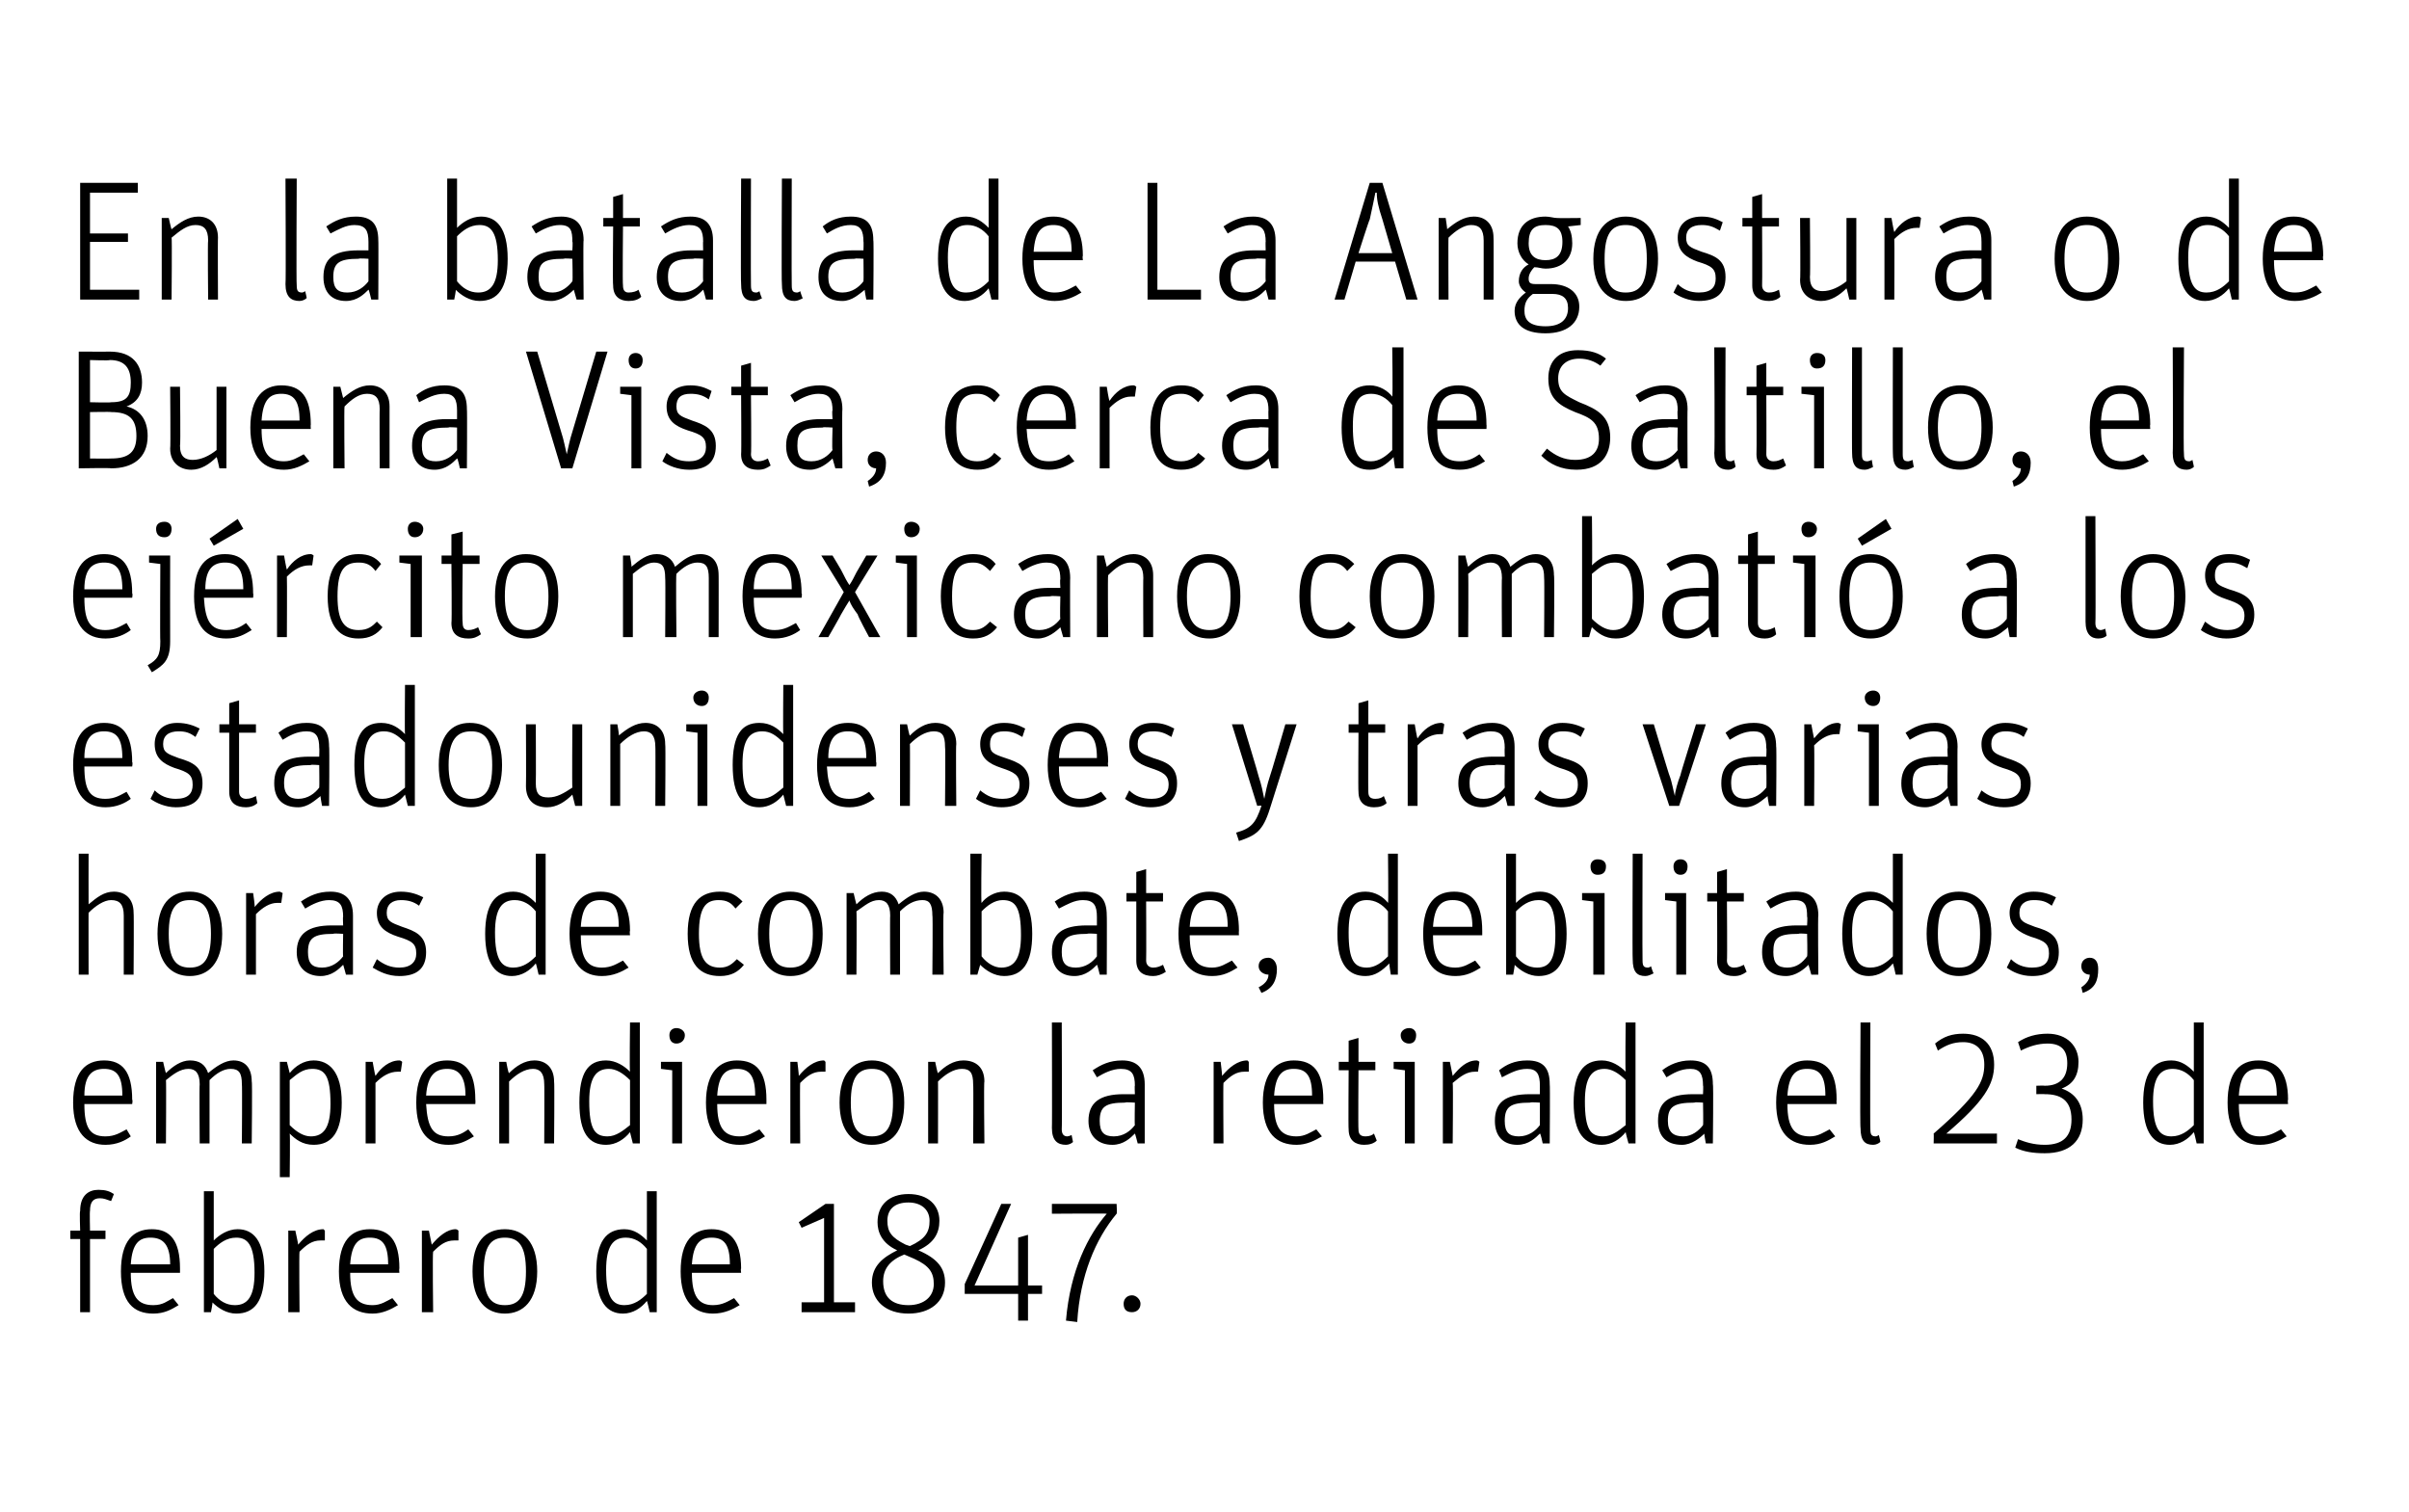 <?xml version="1.0" standalone="no"?><!DOCTYPE svg PUBLIC "-//W3C//DTD SVG 1.1//EN" "http://www.w3.org/Graphics/SVG/1.1/DTD/svg11.dtd"><svg xmlns="http://www.w3.org/2000/svg" version="1.1" width="171.3px" height="107.5px" viewBox="0 0 171.3 107.5"><desc>En la batalla de La Angostura o de Buena Vista, cerca de Saltillo, el ejército mexicano combatió a los estadounidense</desc><defs/><g id="Polygon9708"><path d="m5 88.1v-.6h.7s-.05-1.39 0-1.4c0-1.1.6-1.5 1.3-1.5c.5 0 .8.1 1.1.3l-.2.5c-.3-.1-.5-.2-.8-.2c-.5 0-.7.3-.7.9c-.03.02 0 1.4 0 1.4h1.1v.6H6.4v5.2h-.7v-5.2h-.7zm5.9 4.7c.7 0 1-.3 1.4-.5l.4.5c-.5.3-1 .6-1.8.6c-1.4 0-2.3-.8-2.3-3c0-2.2.9-3 2.2-3c1.3 0 2 .8 2 2.8v.3H9.3c0 1.7.5 2.3 1.6 2.3zm1.2-2.9c0-1.4-.5-1.9-1.4-1.9c-.8 0-1.3.4-1.4 1.9h2.8zm3 2.7c.05-.03-.1.7-.1.7h-.5v-8.6h.7v3.5c.4-.4 1-.8 1.7-.8c1.1 0 1.9.8 1.9 3c0 2.1-.7 3-2 3c-.7 0-1.3-.4-1.7-.8zm3-2.1c0-2-.5-2.5-1.3-2.5c-.7 0-1.2.4-1.6.8v3.2c.4.5.9.8 1.5.8c.9 0 1.4-.6 1.4-2.3zm2.4-3h.5s.22.99.2 1c.5-.6 1.1-1.1 1.8-1.1l.1.1v.7h-.3c-.6 0-1 .3-1.5.8c-.04.05 0 4.3 0 4.3h-.8v-5.8zm6 5.3c.6 0 1-.3 1.4-.5l.4.5c-.5.3-1.1.6-1.8.6c-1.4 0-2.4-.8-2.4-3c0-2.2.9-3 2.2-3c1.4 0 2.1.8 2.1 2.8c-.03 0 0 .3 0 .3h-3.5c0 1.7.5 2.3 1.6 2.3zm1.1-2.9c0-1.4-.4-1.9-1.3-1.9c-.8 0-1.3.4-1.4 1.9h2.7zm2.4-2.4h.5l.2 1c.5-.6 1.1-1.1 1.7-1.1c.1 0 .2.1.2.1v.7h-.3c-.6 0-1 .3-1.5.8c-.05.05 0 4.3 0 4.3h-.8v-5.8zm3.6 2.9c0-2.1.9-3 2.3-3c1.3 0 2.3.9 2.3 3c0 2.1-1 3-2.3 3c-1.3 0-2.3-.9-2.3-3zm3.8 0c0-1.8-.5-2.4-1.5-2.4c-1 0-1.5.6-1.5 2.4c0 1.8.5 2.4 1.5 2.4c1 0 1.5-.6 1.5-2.4zm5 0c0-2.1.7-3 2-3c.7 0 1.2.4 1.6.8v-3.5h.7v8.6h-.5s-.17-.77-.2-.8c-.4.5-1 .9-1.7.9c-1.1 0-1.9-.8-1.9-3zM46 92v-3.2c-.4-.5-.9-.8-1.5-.8c-.9 0-1.4.6-1.4 2.3c0 2 .5 2.5 1.3 2.5c.7 0 1.2-.4 1.6-.8zm4.7.8c.7 0 1.1-.3 1.5-.5l.4.5c-.5.3-1.1.6-1.9.6c-1.3 0-2.3-.8-2.3-3c0-2.2.9-3 2.2-3c1.3 0 2.1.8 2.1 2.8c-.04 0 0 .3 0 .3h-3.5c0 1.7.5 2.3 1.5 2.3zm1.2-2.9c0-1.4-.4-1.9-1.3-1.9c-.8 0-1.3.4-1.4 1.9h2.7zm5.1 2.7h1.6v-6l-1.6.7l-.2-.4l1.9-1.3h.6v7h1.5v.7H57v-.7zm5.4-5.7c0-1.2.8-2 2.2-2c1.4 0 2.2.8 2.2 1.9c0 .9-.4 1.6-1.5 2.1c1.4.6 1.9 1.3 1.9 2.3c0 1.4-1.1 2.2-2.6 2.2c-1.6 0-2.6-.9-2.6-2.2c0-1.2.8-1.8 1.8-2.3c-1.1-.5-1.4-1.3-1.4-2zm.4 4.2c0 1.2.7 1.7 1.8 1.7c1.1 0 1.8-.6 1.8-1.5c0-.8-.3-1.3-1.4-1.8l-.7-.3c-1 .4-1.5 1-1.5 1.9zm3.3-4.3c0-.8-.6-1.3-1.5-1.3c-1 0-1.5.5-1.5 1.3c0 .8.3 1.2 1.3 1.7l.3.1c1.1-.5 1.4-1 1.4-1.8zm2.5 5.2v-.7l2.6-5.7h.7l-2.6 5.8h3.1V88l.7-.2v3.6h1v.6h-1v1.9h-.7V92h-3.8zm7.2 1.9c.3-3.6 1.6-6.1 2.9-7.6c.02-.03-3.9 0-3.9 0v-.7h4.6s.04.72 0 .7c-1.5 1.8-2.6 4.4-2.8 7.7l-.8-.1zm4.1-1.2c0-.3.2-.6.6-.6c.3 0 .6.3.6.6c0 .4-.3.6-.6.6c-.4 0-.6-.2-.6-.6z" stroke="none" fill="#000"/></g><g id="Polygon9707"><path d="m7.5 80.8c.7 0 1.1-.3 1.5-.5l.3.5c-.4.3-1 .6-1.8.6c-1.3 0-2.3-.8-2.3-3c0-2.2.9-3 2.2-3c1.3 0 2 .8 2 2.8c.05 0 0 .3 0 .3H6c0 1.7.4 2.3 1.5 2.3zm1.2-2.9c0-1.4-.4-1.9-1.3-1.9c-.8 0-1.4.4-1.4 1.9h2.7zm2.4-2.4h.5s.18.81.2.8c.5-.5 1.1-.9 1.7-.9c.7 0 1.1.3 1.3.9c.6-.5 1.2-.9 1.8-.9c.8 0 1.3.5 1.3 1.5c.05-.03 0 4.4 0 4.4h-.7s.03-4.24 0-4.2c0-.8-.2-1.1-.8-1.1c-.5 0-1 .3-1.5.8v4.5h-.7s-.03-4.24 0-4.2c0-.8-.3-1.1-.8-1.1c-.6 0-1.1.4-1.6.8c.03.03 0 4.5 0 4.5h-.7v-5.8zm8.8 0h.5l.2.8c.4-.5 1-.9 1.7-.9c1.1 0 2 .8 2 3c0 2.1-.7 3-2 3c-.8 0-1.3-.4-1.7-.8c.04.02 0 3.1 0 3.1h-.7v-8.2zm3.6 3c0-2-.4-2.5-1.3-2.5c-.7 0-1.1.4-1.6.8v3.2c.5.5 1 .8 1.5.8c.9 0 1.4-.6 1.4-2.3zm2.5-3h.5s.17.99.2 1c.4-.6 1-1.1 1.7-1.1c.1 0 .2.1.2.1l-.1.7h-.2c-.6 0-1.1.3-1.6.8v4.3h-.7v-5.8zm5.9 5.3c.7 0 1.1-.3 1.4-.5l.4.5c-.5.3-1 .6-1.8.6c-1.4 0-2.3-.8-2.3-3c0-2.2.9-3 2.2-3c1.3 0 2 .8 2 2.8c.02 0 0 .3 0 .3h-3.5c.1 1.7.5 2.3 1.6 2.3zm1.2-2.9c0-1.4-.5-1.9-1.3-1.9c-.8 0-1.4.4-1.5 1.9h2.8zm2.4-2.4h.5s.15.85.2.8c.5-.5 1.1-.9 1.8-.9c.8 0 1.4.5 1.4 1.5c.04-.02 0 4.4 0 4.4h-.7s.02-4.23 0-4.2c0-.8-.3-1.1-.8-1.1c-.6 0-1.2.4-1.7.9v4.4h-.7v-5.8zm5.7 2.9c0-2.1.6-3 1.9-3c.7 0 1.3.4 1.7.8c-.04-.01 0-3.5 0-3.5h.7v8.6h-.5l-.2-.8c-.4.5-1 .9-1.7.9c-1.2 0-1.9-.8-1.9-3zm3.6 1.6v-3.2c-.5-.5-1-.8-1.5-.8c-.9 0-1.4.6-1.4 2.3c0 2 .4 2.5 1.3 2.5c.6 0 1.1-.4 1.6-.8zm3-3.9L47 76v-.5h1.5v5.8h-.7v-5.2zm-.2-2.5c0-.3.2-.5.5-.5c.3 0 .6.2.6.5c0 .4-.3.6-.6.6c-.3 0-.5-.2-.5-.6zm5 7.2c.6 0 1-.3 1.4-.5l.4.5c-.5.3-1 .6-1.8.6c-1.4 0-2.4-.8-2.4-3c0-2.2 1-3 2.2-3c1.4 0 2.1.8 2.1 2.8v.3H51c0 1.7.5 2.3 1.6 2.3zm1.1-2.9c0-1.4-.4-1.9-1.3-1.9c-.8 0-1.3.4-1.4 1.9h2.7zm2.5-2.4h.5s.12.99.1 1c.5-.6 1.1-1.1 1.8-1.1l.1.1v.7h-.3c-.6 0-1 .3-1.5.8c-.03.05 0 4.3 0 4.3h-.7v-5.8zm3.5 2.9c0-2.1 1-3 2.3-3c1.3 0 2.3.9 2.3 3c0 2.1-.9 3-2.3 3c-1.3 0-2.3-.9-2.3-3zm3.8 0c0-1.8-.5-2.4-1.5-2.4c-1 0-1.5.6-1.5 2.4c0 1.8.5 2.4 1.5 2.4c1 0 1.5-.6 1.5-2.4zm2.5-2.9h.5s.17.85.2.8c.5-.5 1.1-.9 1.8-.9c.9 0 1.5.5 1.5 1.5c-.05-.02 0 4.4 0 4.4h-.8s.03-4.23 0-4.2c0-.8-.2-1.1-.8-1.1c-.6 0-1.2.4-1.7.9c.01-.03 0 4.4 0 4.4h-.7v-5.8zm8.8 4.7c.02.03 0-7.5 0-7.5h.7s.03 7.6 0 7.6c0 .4.2.5.4.5c.2-.03.3-.1.3-.1l.1.5c-.1.1-.3.2-.5.2c-.6 0-1-.3-1-1.2zm5.9-3c0-.8-.2-1.2-1-1.2c-.6 0-1.2.3-1.7.6l-.3-.5c.6-.4 1.2-.7 2.1-.7c1 0 1.6.5 1.6 1.7v4.2h-.5s-.19-.74-.2-.7c-.3.3-.8.8-1.6.8c-1 0-1.7-.6-1.7-1.7c0-1.3.8-1.9 2.5-1.9h.8s-.03-.65 0-.6zm0 1.2s-.69-.05-.7 0c-1.4 0-1.8.3-1.8 1.3c0 .8.3 1.1 1 1.1c.7 0 1.2-.4 1.5-.8c-.03-.01 0-1.6 0-1.6zm5.6-2.9h.5s.12.99.1 1c.5-.6 1.1-1.1 1.8-1.1l.1.1v.7h-.3c-.6 0-1 .3-1.5.8c-.03.05 0 4.3 0 4.3h-.7v-5.8zm5.9 5.3c.6 0 1-.3 1.4-.5l.4.5c-.5.3-1.1.6-1.8.6c-1.4 0-2.4-.8-2.4-3c0-2.2 1-3 2.2-3c1.4 0 2.1.8 2.1 2.8c-.02 0 0 .3 0 .3h-3.5c0 1.7.5 2.3 1.6 2.3zm1.1-2.9c0-1.4-.4-1.9-1.3-1.9c-.8 0-1.3.4-1.4 1.9h2.7zm1.9-1.8v-.6h.7V74l.7-.2v1.7h1.2v.6h-1.2s-.03 4.16 0 4.2c0 .3.1.5.5.5c.3 0 .5-.1.6-.2l.2.5c-.2.2-.5.3-.9.3c-.6 0-1.1-.3-1.1-1.1c-.03 0 0-4.2 0-4.2h-.7zm4.7 0l-.8-.1v-.5h1.5v5.8h-.7v-5.2zm-.3-2.5c0-.3.3-.5.6-.5c.3 0 .5.2.5.5c0 .4-.2.6-.5.6c-.3 0-.6-.2-.6-.6zm3 1.9h.5l.2 1c.5-.6 1-1.1 1.7-1.1c.1 0 .2.1.2.1l-.1.7h-.2c-.6 0-1 .3-1.6.8c.04.05 0 4.3 0 4.3h-.7v-5.8zm6.9 1.7c0-.8-.2-1.2-.9-1.2c-.7 0-1.2.3-1.8.6l-.2-.5c.5-.4 1.1-.7 2-.7c1.1 0 1.6.5 1.6 1.7c.03-.04 0 4.2 0 4.2h-.5s-.15-.74-.2-.7c-.3.3-.8.8-1.6.8c-1 0-1.6-.6-1.6-1.7c0-1.3.7-1.9 2.5-1.9h.7v-.6zm0 1.2s-.65-.05-.7 0c-1.4 0-1.8.3-1.8 1.3c0 .8.3 1.1 1 1.1c.7 0 1.2-.4 1.5-.8v-1.6zm2.4 0c0-2.1.7-3 2-3c.7 0 1.3.4 1.7.8c-.04-.01 0-3.5 0-3.5h.7v8.6h-.5s-.21-.77-.2-.8c-.4.5-1 .9-1.7.9c-1.2 0-2-.8-2-3zm3.7 1.6v-3.2c-.5-.5-1-.8-1.5-.8c-.9 0-1.4.6-1.4 2.3c0 2 .4 2.5 1.3 2.5c.6 0 1.1-.4 1.6-.8zm5.5-2.8c0-.8-.2-1.2-.9-1.2c-.7 0-1.2.3-1.7.6l-.3-.5c.5-.4 1.2-.7 2-.7c1.1 0 1.6.5 1.6 1.7c.05-.04 0 4.2 0 4.2h-.5s-.14-.74-.1-.7c-.3.3-.9.8-1.6.8c-1.1 0-1.7-.6-1.7-1.7c0-1.3.7-1.9 2.5-1.9h.7s.03-.65 0-.6zm0 1.2s-.63-.05-.6 0c-1.5 0-1.9.3-1.9 1.3c0 .8.4 1.1 1.1 1.1c.6 0 1.1-.4 1.4-.8c.03-.01 0-1.6 0-1.6zm7.6 2.4c.6 0 1-.3 1.4-.5l.4.5c-.5.3-1 .6-1.8.6c-1.4 0-2.4-.8-2.4-3c0-2.2 1-3 2.2-3c1.4 0 2.1.8 2.1 2.8c-.02 0 0 .3 0 .3h-3.5c0 1.7.5 2.3 1.6 2.3zm1.1-2.9c0-1.4-.4-1.9-1.3-1.9c-.8 0-1.3.4-1.4 1.9h2.7zm2.5 2.3c-.05.03 0-7.5 0-7.5h.7s-.03 7.6 0 7.6c0 .4.1.5.4.5c.13-.03.2-.1.2-.1c0 0 .15.55.1.5c-.1.1-.3.2-.5.2c-.6 0-.9-.3-.9-1.2zm5.2.4c3.1-2.7 3.6-3.7 3.6-4.9c0-1.1-.6-1.6-1.5-1.6c-.7 0-1.2.2-1.8.6l-.2-.5c.6-.5 1.2-.7 2-.7c1.3 0 2.2.7 2.2 2.2c0 1.4-.7 2.6-3.4 4.9c-.04.02 3.6 0 3.6 0v.7h-4.5s.02-.71 0-.7zm5.8 1l.2-.6c.5.2 1.1.4 1.9.4c1.3 0 1.9-.6 1.9-1.8c0-1.4-.8-1.8-1.9-1.8c-.02-.02-.6 0-.6 0v-.6s.58-.02.6 0c1.1 0 1.6-.6 1.6-1.6c0-.9-.4-1.4-1.4-1.4c-.7 0-1.3.2-1.9.5l-.2-.6c.6-.4 1.3-.6 2.1-.6c1.4 0 2.2.9 2.2 2c0 1-.4 1.6-1.2 1.9c.9.3 1.5 1 1.5 2.2c0 1.5-.9 2.4-2.7 2.4c-.8 0-1.5-.1-2.1-.4zm9.1-3.2c0-2.1.7-3 2-3c.7 0 1.2.4 1.6.8v-3.5h.7v8.6h-.5s-.17-.77-.2-.8c-.4.5-1 .9-1.7.9c-1.1 0-1.9-.8-1.9-3zM156 80v-3.2c-.4-.5-.9-.8-1.5-.8c-.9 0-1.4.6-1.4 2.3c0 2 .5 2.5 1.3 2.5c.7 0 1.2-.4 1.6-.8zm4.7.8c.7 0 1.1-.3 1.5-.5l.4.5c-.5.3-1.1.6-1.9.6c-1.3 0-2.3-.8-2.3-3c0-2.2.9-3 2.2-3c1.3 0 2.1.8 2.1 2.8c-.04 0 0 .3 0 .3h-3.5c0 1.7.5 2.3 1.5 2.3zm1.2-2.9c0-1.4-.4-1.9-1.3-1.9c-.8 0-1.3.4-1.4 1.9h2.7z" stroke="none" fill="#000"/></g><g id="Polygon9706"><path d="m5.6 60.7h.7s-.01 3.6 0 3.6c.6-.5 1.1-.9 1.8-.9c.8 0 1.4.5 1.4 1.5c.03-.02 0 4.4 0 4.4h-.7v-4.2c0-.8-.3-1.1-.9-1.1c-.5 0-1.1.4-1.6.9c-.01-.03 0 4.4 0 4.4h-.7v-8.6zm5.6 5.7c0-2.1.9-3 2.3-3c1.3 0 2.3.9 2.3 3c0 2.1-1 3-2.3 3c-1.3 0-2.3-.9-2.3-3zm3.8 0c0-1.8-.5-2.4-1.5-2.4c-1 0-1.5.6-1.5 2.4c0 1.8.5 2.4 1.5 2.4c1 0 1.5-.6 1.5-2.4zm2.5-2.9h.5s.15.99.1 1c.5-.6 1.1-1.1 1.8-1.1l.2.1l-.1.7h-.3c-.5 0-1 .3-1.5.8v4.3h-.7v-5.8zm6.9 1.7c0-.8-.2-1.2-1-1.2c-.6 0-1.2.3-1.7.6l-.3-.5c.6-.4 1.2-.7 2.1-.7c1 0 1.6.5 1.6 1.7v4.2h-.5s-.2-.74-.2-.7c-.3.3-.8.8-1.6.8c-1 0-1.7-.6-1.7-1.7c0-1.3.8-1.9 2.5-1.9h.8s-.03-.65 0-.6zm0 1.2s-.69-.05-.7 0c-1.4 0-1.8.3-1.8 1.3c0 .8.3 1.1 1 1.1c.7 0 1.2-.4 1.5-.8c-.03-.01 0-1.6 0-1.6zm2.1 2.4l.3-.6c.5.4 1 .6 1.6.6c.8 0 1.2-.4 1.2-1c0-.7-.3-.9-1.3-1.2c-.9-.3-1.5-.7-1.5-1.7c0-.8.6-1.5 1.7-1.5c.7 0 1.2.2 1.6.4l-.3.6c-.4-.3-.8-.4-1.3-.4c-.6 0-1 .3-1 .9c0 .6.3.7 1.1 1c.9.3 1.7.6 1.7 1.8c0 1.2-.7 1.7-1.9 1.7c-.8 0-1.4-.3-1.9-.6zm8-2.4c0-2.1.7-3 2-3c.7 0 1.2.4 1.6.8v-3.5h.7v8.6h-.5s-.17-.77-.2-.8c-.4.5-1 .9-1.7.9c-1.1 0-1.9-.8-1.9-3zm3.6 1.6v-3.2c-.4-.5-.9-.8-1.5-.8c-.9 0-1.4.6-1.4 2.3c0 2 .5 2.5 1.3 2.5c.7 0 1.2-.4 1.6-.8zm4.7.8c.7 0 1.1-.3 1.5-.5l.4.5c-.5.3-1.1.6-1.9.6c-1.3 0-2.3-.8-2.3-3c0-2.2.9-3 2.2-3c1.3 0 2.1.8 2.1 2.8c-.04 0 0 .3 0 .3h-3.5c0 1.7.5 2.3 1.5 2.3zm1.2-2.9c0-1.4-.4-1.9-1.3-1.9c-.8 0-1.3.4-1.4 1.9h2.7zm4.9.5c0-2.2.9-3 2.3-3c.7 0 1.1.2 1.6.7l-.5.5c-.3-.4-.6-.6-1.2-.6c-.9 0-1.4.5-1.4 2.4c0 1.8.5 2.4 1.5 2.4c.6 0 .9-.3 1.2-.6l.5.4c-.4.5-.9.8-1.7.8c-1.4 0-2.3-.8-2.3-3zm5 0c0-2.1 1-3 2.3-3c1.3 0 2.3.9 2.3 3c0 2.1-.9 3-2.3 3c-1.3 0-2.3-.9-2.3-3zm3.9 0c0-1.8-.6-2.4-1.6-2.4c-1 0-1.5.6-1.5 2.4c0 1.8.5 2.4 1.5 2.4c1 0 1.6-.6 1.6-2.4zm2.4-2.9h.5s.19.81.2.8c.5-.5 1.1-.9 1.8-.9c.6 0 1 .3 1.2.9c.6-.5 1.2-.9 1.8-.9c.8 0 1.4.5 1.4 1.5c-.05-.03 0 4.4 0 4.4h-.8s.04-4.24 0-4.2c0-.8-.2-1.1-.7-1.1c-.6 0-1.1.3-1.6.8v4.5h-.7s-.02-4.24 0-4.2c0-.8-.3-1.1-.8-1.1c-.6 0-1 .4-1.6.8c.03.03 0 4.5 0 4.5h-.7v-5.8zm9.5 5.1l-.2.7h-.5v-8.6h.8s-.05 3.54 0 3.5c.3-.4.9-.8 1.6-.8c1.2 0 2 .8 2 3c0 2.1-.7 3-2 3c-.7 0-1.3-.4-1.7-.8zm2.9-2.1c0-2-.4-2.5-1.3-2.5c-.6 0-1.1.4-1.5.8v3.2c.4.5.9.8 1.4.8c.9 0 1.4-.6 1.4-2.3zm5.4-1.3c0-.8-.2-1.2-1-1.2c-.6 0-1.1.3-1.7.6l-.3-.5c.6-.4 1.2-.7 2.1-.7c1.1 0 1.6.5 1.6 1.7c.02-.04 0 4.2 0 4.2h-.5s-.17-.74-.2-.7c-.3.3-.8.8-1.6.8c-1 0-1.6-.6-1.6-1.7c0-1.3.7-1.9 2.5-1.9h.7v-.6zm0 1.2s-.66-.05-.7 0c-1.4 0-1.8.3-1.8 1.3c0 .8.3 1.1 1 1.1c.7 0 1.2-.4 1.5-.8v-1.6zm2.1-2.3v-.6h.7V62l.7-.2v1.7h1.2v.6h-1.2s.02 4.16 0 4.2c0 .3.2.5.5.5c.3 0 .5-.1.7-.2l.2.5c-.3.2-.6.3-.9.3c-.7 0-1.2-.3-1.2-1.1v-4.2h-.7zm6.1 4.7c.6 0 1-.3 1.4-.5l.4.5c-.5.3-1 .6-1.8.6c-1.4 0-2.4-.8-2.4-3c0-2.2 1-3 2.2-3c1.4 0 2.1.8 2.1 2.8c-.02 0 0 .3 0 .3h-3.5c0 1.7.5 2.3 1.6 2.3zm1.1-2.9c0-1.4-.4-1.9-1.3-1.9c-.8 0-1.3.4-1.4 1.9h2.7zm2.2 4.3c.4-.2.7-.5.7-.9c-.3 0-.7-.2-.7-.6c0-.4.3-.6.7-.6c.3 0 .6.3.6.8c0 .8-.3 1.4-1.1 1.7l-.2-.4zm5.6-3.8c0-2.1.7-3 2-3c.7 0 1.3.4 1.6.8c.04-.01 0-3.5 0-3.5h.7v8.6h-.5s-.13-.77-.1-.8c-.5.5-1 .9-1.7.9c-1.2 0-2-.8-2-3zm3.6 1.6v-3.2c-.4-.5-.9-.8-1.5-.8c-.9 0-1.3.6-1.3 2.3c0 2 .4 2.5 1.3 2.5c.6 0 1.1-.4 1.5-.8zm4.8.8c.6 0 1-.3 1.4-.5l.4.5c-.5.3-1 .6-1.8.6c-1.4 0-2.3-.8-2.3-3c0-2.2.9-3 2.2-3c1.3 0 2 .8 2 2.8v.3h-3.5c0 1.7.5 2.3 1.6 2.3zm1.2-2.9c0-1.4-.5-1.9-1.4-1.9c-.8 0-1.3.4-1.4 1.9h2.8zm3 2.7c.04-.03-.1.7-.1.7h-.5v-8.6h.7v3.5c.4-.4 1-.8 1.7-.8c1.1 0 1.9.8 1.9 3c0 2.1-.7 3-2 3c-.7 0-1.3-.4-1.7-.8zm2.9-2.1c0-2-.4-2.5-1.2-2.5c-.7 0-1.2.4-1.6.8v3.2c.4.5.9.8 1.5.8c.9 0 1.3-.6 1.3-2.3zm2.7-2.4l-.8-.1v-.5h1.6v5.8h-.8v-5.2zm-.2-2.5c0-.3.2-.5.5-.5c.4 0 .6.2.6.5c0 .4-.2.6-.6.6c-.3 0-.5-.2-.5-.6zm3 6.6c-.03.03 0-7.5 0-7.5h.7s-.02 7.6 0 7.6c0 .4.1.5.4.5c.15-.03.2-.1.2-.1c0 0 .16.55.2.5c-.2.1-.4.2-.6.2c-.6 0-.9-.3-.9-1.2zm3.1-4.1l-.8-.1v-.5h1.5v5.8h-.7v-5.2zm-.2-2.5c0-.3.2-.5.5-.5c.3 0 .5.2.5.5c0 .4-.2.6-.5.6c-.3 0-.5-.2-.5-.6zm2.4 2.5v-.6h.7V62l.7-.2v1.7h1.2v.6h-1.2s.03 4.16 0 4.2c0 .3.2.5.5.5c.3 0 .5-.1.7-.2l.2.5c-.3.2-.5.3-.9.3c-.7 0-1.2-.3-1.2-1.1c.02 0 0-4.2 0-4.2h-.7zm7.1 1.1c0-.8-.1-1.2-.9-1.2c-.6 0-1.2.3-1.7.6l-.3-.5c.6-.4 1.2-.7 2.1-.7c1 0 1.6.5 1.6 1.7c-.04-.04 0 4.2 0 4.2h-.5l-.2-.7c-.3.3-.9.8-1.6.8c-1.1 0-1.7-.6-1.7-1.7c0-1.3.7-1.9 2.5-1.9h.7s.04-.65 0-.6zm0 1.2s-.62-.05-.6 0c-1.5 0-1.8.3-1.8 1.3c0 .8.3 1.1 1 1.1c.7 0 1.1-.4 1.4-.8c.04-.01 0-1.6 0-1.6zm2.5 0c0-2.1.7-3 2-3c.7 0 1.2.4 1.6.8v-3.5h.7v8.6h-.5s-.17-.77-.2-.8c-.4.5-1 .9-1.7.9c-1.1 0-1.9-.8-1.9-3zm3.6 1.6v-3.2c-.4-.5-.9-.8-1.5-.8c-.9 0-1.4.6-1.4 2.3c0 2 .5 2.5 1.3 2.5c.7 0 1.2-.4 1.6-.8zm2.4-1.6c0-2.1.9-3 2.3-3c1.3 0 2.3.9 2.3 3c0 2.1-1 3-2.3 3c-1.3 0-2.3-.9-2.3-3zm3.8 0c0-1.8-.5-2.4-1.5-2.4c-1 0-1.5.6-1.5 2.4c0 1.8.5 2.4 1.5 2.4c1 0 1.5-.6 1.5-2.4zm1.9 2.4l.3-.6c.4.4.9.6 1.5.6c.9 0 1.2-.4 1.2-1c0-.7-.3-.9-1.3-1.2c-.8-.3-1.5-.7-1.5-1.7c0-.8.6-1.5 1.7-1.5c.7 0 1.2.2 1.6.4l-.3.6c-.4-.3-.7-.4-1.3-.4c-.6 0-1 .3-1 .9c0 .6.3.7 1.1 1c1 .3 1.7.6 1.7 1.8c0 1.2-.7 1.7-1.9 1.7c-.8 0-1.4-.3-1.8-.6zm5.3 1.4c.3-.2.6-.5.6-.9c-.3 0-.6-.2-.6-.6c0-.4.3-.6.6-.6c.4 0 .6.3.6.8c0 .8-.2 1.4-1.1 1.7l-.1-.4z" stroke="none" fill="#000"/></g><g id="Polygon9705"><path d="m7.5 56.8c.7 0 1.1-.3 1.5-.5l.3.5c-.4.3-1 .6-1.8.6c-1.3 0-2.3-.8-2.3-3c0-2.2.9-3 2.2-3c1.3 0 2 .8 2 2.8c.05 0 0 .3 0 .3H6c0 1.7.4 2.3 1.5 2.3zm1.2-2.9c0-1.4-.4-1.9-1.3-1.9c-.8 0-1.4.4-1.4 1.9h2.7zm2 2.9l.3-.6c.4.4.9.6 1.5.6c.9 0 1.2-.4 1.2-1c0-.7-.3-.9-1.3-1.2c-.8-.3-1.4-.7-1.4-1.7c0-.8.5-1.5 1.6-1.5c.7 0 1.2.2 1.6.4l-.3.6c-.4-.3-.7-.4-1.2-.4c-.7 0-1.1.3-1.1.9c0 .6.3.7 1.1 1c1 .3 1.7.6 1.7 1.8c0 1.2-.7 1.7-1.9 1.7c-.7 0-1.4-.3-1.8-.6zm4.9-4.7v-.6h.7V50l.7-.2v1.7h1.2v.6H17v4.2c0 .3.2.5.5.5c.3 0 .5-.1.7-.2l.1.5c-.2.2-.5.3-.8.3c-.7 0-1.2-.3-1.2-1.1v-4.2h-.7zm7.1 1.1c0-.8-.2-1.2-.9-1.2c-.7 0-1.2.3-1.7.6l-.3-.5c.5-.4 1.1-.7 2-.7c1.1 0 1.6.5 1.6 1.7c.04-.04 0 4.2 0 4.2h-.5s-.14-.74-.1-.7c-.4.3-.9.8-1.6.8c-1.1 0-1.7-.6-1.7-1.7c0-1.3.7-1.9 2.5-1.9h.7s.02-.65 0-.6zm0 1.2s-.64-.05-.6 0c-1.5 0-1.9.3-1.9 1.3c0 .8.4 1.1 1 1.1c.7 0 1.2-.4 1.5-.8c.02-.01 0-1.6 0-1.6zm2.5 0c0-2.1.6-3 1.9-3c.8 0 1.3.4 1.7.8c-.03-.01 0-3.5 0-3.5h.7v8.6h-.5l-.2-.8c-.4.5-1 .9-1.7.9c-1.2 0-1.9-.8-1.9-3zm3.6 1.6v-3.2c-.5-.5-.9-.8-1.5-.8c-.9 0-1.4.6-1.4 2.3c0 2 .4 2.5 1.3 2.5c.7 0 1.1-.4 1.6-.8zm2.4-1.6c0-2.1.9-3 2.2-3c1.4 0 2.3.9 2.3 3c0 2.1-.9 3-2.2 3c-1.4 0-2.3-.9-2.3-3zm3.8 0c0-1.8-.5-2.4-1.5-2.4c-1 0-1.6.6-1.6 2.4c0 1.8.6 2.4 1.6 2.4c1 0 1.5-.6 1.5-2.4zm2.4 1.5c.02-.03 0-4.4 0-4.4h.7s.02 4.17 0 4.2c0 .8.3 1 .9 1c.6 0 1.1-.3 1.7-.7c-.03-.03 0-4.5 0-4.5h.7v5.8h-.5l-.2-.8c-.5.5-1.1.9-1.8.9c-.9 0-1.5-.5-1.5-1.5zm6-4.4h.5s.15.85.1.8c.6-.5 1.2-.9 1.9-.9c.8 0 1.4.5 1.4 1.5c.04-.02 0 4.4 0 4.4h-.7s.02-4.23 0-4.2c0-.8-.3-1.1-.8-1.1c-.6 0-1.2.4-1.7.9v4.4h-.7v-5.8zm6.2.6l-.8-.1v-.5h1.5v5.8h-.7v-5.2zm-.3-2.5c0-.3.3-.5.6-.5c.3 0 .5.2.5.5c0 .4-.2.6-.5.6c-.3 0-.6-.2-.6-.6zm2.8 4.8c0-2.1.6-3 1.9-3c.8 0 1.3.4 1.7.8c-.03-.01 0-3.5 0-3.5h.7v8.6h-.5l-.2-.8c-.4.5-1 .9-1.7.9c-1.2 0-1.9-.8-1.9-3zm3.6 1.6v-3.2c-.5-.5-.9-.8-1.5-.8c-.9 0-1.4.6-1.4 2.3c0 2 .4 2.5 1.3 2.5c.7 0 1.1-.4 1.6-.8zm4.7.8c.7 0 1.1-.3 1.4-.5l.4.5c-.5.3-1 .6-1.8.6c-1.4 0-2.3-.8-2.3-3c0-2.2.9-3 2.2-3c1.3 0 2 .8 2 2.8c.04 0 0 .3 0 .3h-3.5c.1 1.7.5 2.3 1.6 2.3zm1.2-2.9c0-1.4-.4-1.9-1.3-1.9c-.8 0-1.4.4-1.4 1.9h2.7zm2.4-2.4h.5s.17.85.2.8c.5-.5 1.1-.9 1.8-.9c.9 0 1.5.5 1.5 1.5c-.04-.02 0 4.4 0 4.4h-.8s.04-4.23 0-4.2c0-.8-.2-1.1-.8-1.1c-.6 0-1.2.4-1.7.9c.02-.03 0 4.4 0 4.4h-.7v-5.8zm5.4 5.3l.3-.6c.5.4.9.6 1.6.6c.8 0 1.2-.4 1.2-1c0-.7-.4-.9-1.3-1.2c-.9-.3-1.5-.7-1.5-1.7c0-.8.5-1.5 1.7-1.5c.7 0 1.1.2 1.5.4l-.2.6c-.5-.3-.8-.4-1.3-.4c-.7 0-1 .3-1 .9c0 .6.2.7 1.1 1c.9.3 1.7.6 1.7 1.8c0 1.2-.8 1.7-2 1.7c-.7 0-1.4-.3-1.8-.6zm7.4 0c.7 0 1.1-.3 1.5-.5l.4.5c-.5.3-1.1.6-1.9.6c-1.3 0-2.3-.8-2.3-3c0-2.2.9-3 2.2-3c1.3 0 2.1.8 2.1 2.8c-.04 0 0 .3 0 .3h-3.5c0 1.7.5 2.3 1.5 2.3zm1.2-2.9c0-1.4-.4-1.9-1.3-1.9c-.8 0-1.3.4-1.4 1.9h2.7zm2 2.9l.3-.6c.4.4.9.6 1.6.6c.8 0 1.2-.4 1.2-1c0-.7-.4-.9-1.3-1.2c-.9-.3-1.5-.7-1.5-1.7c0-.8.5-1.5 1.7-1.5c.7 0 1.1.2 1.5.4l-.2.6c-.5-.3-.8-.4-1.3-.4c-.7 0-1.1.3-1.1.9c0 .6.3.7 1.1 1c1 .3 1.7.6 1.7 1.8c0 1.2-.7 1.7-1.9 1.7c-.7 0-1.4-.3-1.8-.6zm7.9 2.4c1.1-.3 1.4-.7 1.8-1.9c0-.04-.3 0-.3 0l-1.8-5.8h.8s1.12 3.69 1.1 3.7c.2.6.3 1.1.4 1.6c.1-.5.2-1 .4-1.6c.03-.01 1.1-3.7 1.1-3.7h.8l-1.9 6c-.5 1.6-1 1.9-2.2 2.3l-.2-.6zm8-7.1v-.6h.7V50l.7-.2v1.7h1.2v.6h-1.2s-.02 4.16 0 4.2c0 .3.1.5.5.5c.3 0 .5-.1.6-.2l.2.5c-.2.2-.5.3-.9.3c-.6 0-1.1-.3-1.1-1.1c-.03 0 0-4.2 0-4.2h-.7zm4.2-.6h.5s.16.99.2 1c.4-.6 1-1.1 1.7-1.1c.1 0 .2.1.2.1l-.1.7h-.2c-.6 0-1.1.3-1.6.8v4.3h-.7v-5.8zm6.9 1.7c0-.8-.2-1.2-1-1.2c-.6 0-1.2.3-1.7.6l-.3-.5c.6-.4 1.2-.7 2.1-.7c1 0 1.6.5 1.6 1.7v4.2h-.5s-.18-.74-.2-.7c-.3.3-.8.8-1.6.8c-1 0-1.7-.6-1.7-1.7c0-1.3.8-1.9 2.5-1.9h.8s-.02-.65 0-.6zm0 1.2s-.68-.05-.7 0c-1.4 0-1.8.3-1.8 1.3c0 .8.3 1.1 1 1.1c.7 0 1.2-.4 1.5-.8c-.02-.01 0-1.6 0-1.6zm2.1 2.4l.4-.6c.4.4.9.6 1.5.6c.9 0 1.2-.4 1.2-1c0-.7-.3-.9-1.3-1.2c-.8-.3-1.5-.7-1.5-1.7c0-.8.6-1.5 1.7-1.5c.7 0 1.2.2 1.6.4l-.3.6c-.4-.3-.7-.4-1.3-.4c-.6 0-1 .3-1 .9c0 .6.3.7 1.1 1c1 .3 1.7.6 1.7 1.8c0 1.2-.7 1.7-1.9 1.7c-.8 0-1.4-.3-1.9-.6zm7.7-5.3h.8s1.1 3.65 1.1 3.6c.2.5.3 1.2.4 1.5c0-.3.2-1 .4-1.5c-.04.03 1.1-3.6 1.1-3.6h.7l-1.9 5.8h-.7l-1.9-5.8zm8.8 1.7c0-.8-.2-1.2-.9-1.2c-.7 0-1.2.3-1.7.6l-.3-.5c.5-.4 1.1-.7 2-.7c1.1 0 1.6.5 1.6 1.7c.04-.04 0 4.2 0 4.2h-.5s-.14-.74-.1-.7c-.4.3-.9.8-1.6.8c-1.1 0-1.7-.6-1.7-1.7c0-1.3.7-1.9 2.5-1.9h.7s.03-.65 0-.6zm0 1.2s-.64-.05-.6 0c-1.5 0-1.9.3-1.9 1.3c0 .8.4 1.1 1 1.1c.7 0 1.2-.4 1.5-.8c.03-.01 0-1.6 0-1.6zm2.7-2.9h.5s.18.99.2 1c.5-.6 1-1.1 1.7-1.1c.1 0 .2.1.2.1l-.1.7h-.2c-.6 0-1.1.3-1.6.8c.03.05 0 4.3 0 4.3h-.7v-5.8zm4.6.6l-.8-.1v-.5h1.5v5.8h-.7v-5.2zm-.3-2.5c0-.3.3-.5.6-.5c.3 0 .5.2.5.5c0 .4-.2.6-.5.6c-.3 0-.6-.2-.6-.6zm5.9 3.6c0-.8-.2-1.2-1-1.2c-.6 0-1.2.3-1.7.6l-.3-.5c.6-.4 1.2-.7 2.1-.7c1 0 1.6.5 1.6 1.7c-.02-.04 0 4.2 0 4.2h-.5s-.2-.74-.2-.7c-.3.3-.9.8-1.6.8c-1.1 0-1.7-.6-1.7-1.7c0-1.3.8-1.9 2.5-1.9h.8s-.04-.65 0-.6zm0 1.2s-.7-.05-.7 0c-1.4 0-1.8.3-1.8 1.3c0 .8.3 1.1 1 1.1c.7 0 1.2-.4 1.5-.8c-.04-.01 0-1.6 0-1.6zm2.1 2.4l.3-.6c.5.4 1 .6 1.6.6c.8 0 1.2-.4 1.2-1c0-.7-.3-.9-1.3-1.2c-.9-.3-1.5-.7-1.5-1.7c0-.8.6-1.5 1.7-1.5c.7 0 1.2.2 1.6.4l-.3.6c-.4-.3-.8-.4-1.3-.4c-.6 0-1 .3-1 .9c0 .6.3.7 1.1 1c.9.3 1.7.6 1.7 1.8c0 1.2-.7 1.7-1.9 1.7c-.8 0-1.5-.3-1.9-.6z" stroke="none" fill="#000"/></g><g id="Polygon9704"><path d="m7.5 44.8c.7 0 1.1-.3 1.5-.5l.3.5c-.4.3-1 .6-1.8.6c-1.3 0-2.3-.8-2.3-3c0-2.2.9-3 2.2-3c1.3 0 2 .8 2 2.8c.05 0 0 .3 0 .3H6c0 1.7.4 2.3 1.5 2.3zm1.2-2.9c0-1.4-.4-1.9-1.3-1.9c-.8 0-1.4.4-1.4 1.9h2.7zm1.8 5.4c.7-.4.9-.7.9-1.7c-.03-.02 0-5.5 0-5.5l-.8-.1v-.5h1.5s-.01 6.09 0 6.1c0 1.4-.5 1.7-1.3 2.2l-.3-.5zm.6-9.7c0-.3.2-.5.6-.5c.3 0 .5.2.5.5c0 .4-.2.6-.5.6c-.4 0-.6-.2-.6-.6zm5 7.2c.7 0 1.1-.3 1.4-.5l.4.5c-.5.3-1 .6-1.8.6c-1.4 0-2.3-.8-2.3-3c0-2.2.9-3 2.2-3c1.3 0 2 .8 2 2.8c.03 0 0 .3 0 .3h-3.5c.1 1.7.5 2.3 1.6 2.3zm1.2-2.9c0-1.4-.4-1.9-1.3-1.9c-.8 0-1.4.4-1.4 1.9h2.7zm-2.4-3.6l2-1.4l.4.7l-2.1 1.2l-.3-.5zm4.8 1.2h.5s.17.99.2 1c.4-.6 1-1.1 1.7-1.1c.1 0 .2.1.2.1l-.1.7h-.2c-.6 0-1.1.3-1.6.8c.02.05 0 4.3 0 4.3h-.7v-5.8zm3.6 2.9c0-2.2.9-3 2.2-3c.7 0 1.2.2 1.6.7l-.4.5c-.3-.4-.6-.6-1.2-.6c-1 0-1.5.5-1.5 2.4c0 1.8.5 2.4 1.5 2.4c.7 0 1-.3 1.3-.6l.4.4c-.4.5-.9.8-1.7.8c-1.3 0-2.2-.8-2.2-3zm5.9-2.3l-.8-.1v-.5h1.6v5.8h-.8v-5.2zm-.2-2.5c0-.3.2-.5.5-.5c.3 0 .6.2.6.5c0 .4-.3.6-.6.6c-.3 0-.5-.2-.5-.6zm2.4 2.5v-.6h.7V38l.8-.2v1.7h1.2v.6h-1.2s-.05 4.16 0 4.2c0 .3.1.5.4.5c.3 0 .5-.1.7-.2l.2.5c-.3.2-.5.3-.9.3c-.7 0-1.2-.3-1.2-1.1c.04 0 0-4.2 0-4.2h-.7zm3.8 2.3c0-2.1.9-3 2.2-3c1.4 0 2.3.9 2.3 3c0 2.1-.9 3-2.2 3c-1.4 0-2.3-.9-2.3-3zm3.8 0c0-1.8-.6-2.4-1.6-2.4c-1 0-1.5.6-1.5 2.4c0 1.8.6 2.4 1.6 2.4c1 0 1.5-.6 1.5-2.4zm5.3-2.9h.5s.14.81.1.8c.6-.5 1.1-.9 1.8-.9c.6 0 1.1.3 1.3.9c.6-.5 1.1-.9 1.8-.9c.8 0 1.3.5 1.3 1.5c.01-.03 0 4.4 0 4.4h-.7v-4.2c0-.8-.2-1.1-.8-1.1c-.5 0-1 .3-1.5.8c-.05-.01 0 4.5 0 4.5h-.8s.03-4.24 0-4.2c0-.8-.2-1.1-.8-1.1c-.5 0-1 .4-1.5.8v4.5h-.7v-5.8zm10.8 5.3c.7 0 1.1-.3 1.5-.5l.3.5c-.4.3-1 .6-1.8.6c-1.3 0-2.3-.8-2.3-3c0-2.2.9-3 2.2-3c1.3 0 2 .8 2 2.8c.05 0 0 .3 0 .3h-3.4c0 1.7.4 2.3 1.5 2.3zm1.2-2.9c0-1.4-.4-1.9-1.3-1.9c-.8 0-1.4.4-1.4 1.9h2.7zm3.7.2l-1.6-2.6h.8s.71 1.17.7 1.2c.2.4.3.6.5.9c.2-.3.3-.5.5-.9l.7-1.2h.8l-1.6 2.6l1.8 3.2h-.8s-.85-1.57-.8-1.6c-.3-.4-.5-.7-.6-1c-.2.3-.3.5-.6 1c.01.02-.9 1.6-.9 1.6h-.7l1.8-3.2zm4.5-2l-.8-.1v-.5h1.5v5.8h-.7v-5.2zm-.2-2.5c0-.3.2-.5.5-.5c.3 0 .6.2.6.5c0 .4-.3.6-.6.6c-.3 0-.5-.2-.5-.6zm2.6 4.8c0-2.2 1-3 2.3-3c.7 0 1.2.2 1.6.7l-.4.5c-.4-.4-.7-.6-1.2-.6c-1 0-1.5.5-1.5 2.4c0 1.8.5 2.4 1.5 2.4c.6 0 .9-.3 1.2-.6l.5.4c-.4.5-.9.8-1.7.8c-1.3 0-2.3-.8-2.3-3zm8.5-1.2c0-.8-.2-1.2-1-1.2c-.6 0-1.2.3-1.7.6l-.3-.5c.6-.4 1.2-.7 2.1-.7c1 0 1.6.5 1.6 1.7c-.02-.04 0 4.2 0 4.2h-.5l-.2-.7c-.3.3-.9.8-1.6.8c-1.1 0-1.7-.6-1.7-1.7c0-1.3.8-1.9 2.5-1.9h.8s-.04-.65 0-.6zm0 1.2s-.7-.05-.7 0c-1.4 0-1.8.3-1.8 1.3c0 .8.3 1.1 1 1.1c.7 0 1.2-.4 1.5-.8c-.04-.01 0-1.6 0-1.6zm2.6-2.9h.5l.2.8c.6-.5 1.2-.9 1.9-.9c.8 0 1.4.5 1.4 1.5v4.4h-.7s-.02-4.23 0-4.2c0-.8-.3-1.1-.9-1.1c-.6 0-1.1.4-1.6.9c-.04-.03 0 4.4 0 4.4h-.8v-5.8zm5.7 2.9c0-2.1.9-3 2.2-3c1.4 0 2.3.9 2.3 3c0 2.1-.9 3-2.2 3c-1.4 0-2.3-.9-2.3-3zm3.8 0c0-1.8-.6-2.4-1.5-2.4c-1 0-1.6.6-1.6 2.4c0 1.8.6 2.4 1.6 2.4c1 0 1.5-.6 1.5-2.4zm4.9 0c0-2.2.9-3 2.2-3c.8 0 1.2.2 1.7.7l-.5.5c-.3-.4-.6-.6-1.2-.6c-.9 0-1.4.5-1.4 2.4c0 1.8.5 2.4 1.5 2.4c.6 0 .9-.3 1.2-.6l.5.4c-.4.5-.9.8-1.8.8c-1.3 0-2.2-.8-2.2-3zm5 0c0-2.1 1-3 2.3-3c1.3 0 2.3.9 2.3 3c0 2.1-.9 3-2.3 3c-1.3 0-2.3-.9-2.3-3zm3.8 0c0-1.8-.5-2.4-1.5-2.4c-1 0-1.5.6-1.5 2.4c0 1.8.5 2.4 1.5 2.4c1 0 1.5-.6 1.5-2.4zm2.5-2.9h.5s.18.81.2.8c.5-.5 1.1-.9 1.7-.9c.7 0 1.1.3 1.3.9c.6-.5 1.2-.9 1.8-.9c.8 0 1.3.5 1.3 1.5c.05-.03 0 4.4 0 4.4h-.7s.03-4.24 0-4.2c0-.8-.2-1.1-.8-1.1c-.5 0-1 .3-1.5.8v4.5h-.7s-.03-4.24 0-4.2c0-.8-.3-1.1-.8-1.1c-.6 0-1.1.4-1.6.8c.03.03 0 4.5 0 4.5h-.7v-5.8zm9.5 5.1c-.01-.03-.2.7-.2.7h-.5v-8.6h.7s.04 3.54 0 3.5c.4-.4 1-.8 1.7-.8c1.2 0 2 .8 2 3c0 2.1-.7 3-2 3c-.8 0-1.3-.4-1.7-.8zm2.9-2.1c0-2-.4-2.5-1.3-2.5c-.7 0-1.1.4-1.6.8v3.2c.5.5 1 .8 1.5.8c.9 0 1.4-.6 1.4-2.3zm5.4-1.3c0-.8-.2-1.2-1-1.2c-.6 0-1.1.3-1.7.6l-.3-.5c.6-.4 1.2-.7 2.1-.7c1.1 0 1.6.5 1.6 1.7v4.2h-.5s-.18-.74-.2-.7c-.3.3-.8.8-1.6.8c-1 0-1.7-.6-1.7-1.7c0-1.3.8-1.9 2.6-1.9h.7v-.6zm0 1.2s-.67-.05-.7 0c-1.4 0-1.8.3-1.8 1.3c0 .8.3 1.1 1 1.1c.7 0 1.2-.4 1.5-.8v-1.6zm2.1-2.3v-.6h.7V38l.7-.2v1.7h1.2v.6H125v4.2c0 .3.2.5.5.5c.3 0 .5-.1.7-.2l.1.5c-.2.2-.5.3-.8.3c-.7 0-1.2-.3-1.2-1.1v-4.2h-.7zm4.7 0l-.8-.1v-.5h1.6v5.8h-.8v-5.2zm-.2-2.5c0-.3.2-.5.5-.5c.3 0 .6.2.6.5c0 .4-.3.6-.6.6c-.3 0-.5-.2-.5-.6zm2.7 4.8c0-2.1.9-3 2.2-3c1.3 0 2.3.9 2.3 3c0 2.1-.9 3-2.3 3c-1.3 0-2.2-.9-2.2-3zm3.8 0c0-1.8-.6-2.4-1.6-2.4c-1 0-1.5.6-1.5 2.4c0 1.8.6 2.4 1.5 2.4c1 0 1.6-.6 1.6-2.4zm-2.5-4.1l2-1.4l.4.7l-2.1 1.2l-.3-.5zm10.6 2.9c0-.8-.2-1.2-.9-1.2c-.7 0-1.2.3-1.7.6l-.3-.5c.5-.4 1.1-.7 2-.7c1.1 0 1.6.5 1.6 1.7c.04-.04 0 4.2 0 4.2h-.5s-.14-.74-.1-.7c-.4.3-.9.8-1.6.8c-1.1 0-1.7-.6-1.7-1.7c0-1.3.7-1.9 2.5-1.9h.7s.02-.65 0-.6zm0 1.2s-.64-.05-.6 0c-1.5 0-1.9.3-1.9 1.3c0 .8.4 1.1 1 1.1c.7 0 1.2-.4 1.5-.8c.02-.01 0-1.6 0-1.6zm5.6 1.8v-7.5h.7s.03 7.6 0 7.6c0 .4.2.5.4.5c.2-.03.3-.1.3-.1l.1.5c-.1.1-.3.2-.6.2c-.5 0-.9-.3-.9-1.2zm2.5-1.8c0-2.1 1-3 2.3-3c1.3 0 2.3.9 2.3 3c0 2.1-.9 3-2.3 3c-1.3 0-2.3-.9-2.3-3zm3.8 0c0-1.8-.5-2.4-1.5-2.4c-1 0-1.5.6-1.5 2.4c0 1.8.5 2.4 1.5 2.4c1 0 1.5-.6 1.5-2.4zm1.9 2.4l.3-.6c.5.4.9.6 1.6.6c.8 0 1.2-.4 1.2-1c0-.7-.4-.9-1.3-1.2c-.9-.3-1.5-.7-1.5-1.7c0-.8.5-1.5 1.7-1.5c.7 0 1.1.2 1.5.4l-.2.6c-.5-.3-.8-.4-1.3-.4c-.7 0-1 .3-1 .9c0 .6.2.7 1 1c1 .3 1.8.6 1.8 1.8c0 1.2-.8 1.7-2 1.7c-.7 0-1.4-.3-1.8-.6z" stroke="none" fill="#000"/></g><g id="Polygon9703"><path d="m5.6 25s2.21.01 2.2 0c1.7 0 2.3 1 2.3 2.2c0 .8-.3 1.4-1.1 1.7c.9.2 1.5.9 1.5 2.1c0 1.6-1.1 2.3-2.6 2.3c.01-.04-2.3 0-2.3 0V25zm2.3 7.6c1.3 0 1.8-.5 1.8-1.6c0-1.2-.5-1.7-1.8-1.7c-.01-.03-1.5 0-1.5 0v3.3s1.46.02 1.5 0zm0-4c1.1 0 1.4-.4 1.4-1.4c0-1-.4-1.6-1.5-1.6c.03.05-1.4 0-1.4 0v3s1.46.04 1.5 0zm4.2 3.3c.04-.03 0-4.4 0-4.4h.7s.05 4.17 0 4.2c0 .8.4 1 .9 1c.6 0 1.2-.3 1.7-.7v-4.5h.7v5.8h-.5s-.17-.81-.2-.8c-.5.5-1.1.9-1.8.9c-.8 0-1.5-.5-1.5-1.5zm8.1.9c.6 0 1-.3 1.4-.5l.4.5c-.5.3-1.1.6-1.8.6c-1.4 0-2.4-.8-2.4-3c0-2.2 1-3 2.2-3c1.4 0 2.1.8 2.1 2.8c-.02 0 0 .3 0 .3h-3.5c0 1.7.5 2.3 1.6 2.3zm1.1-2.9c0-1.4-.4-1.9-1.3-1.9c-.8 0-1.3.4-1.4 1.9h2.7zm2.4-2.4h.5l.2.8c.6-.5 1.2-.9 1.9-.9c.8 0 1.4.5 1.4 1.5v4.4h-.7s-.02-4.23 0-4.2c0-.8-.3-1.1-.9-1.1c-.6 0-1.1.4-1.6.9c-.04-.03 0 4.4 0 4.4h-.8v-5.8zm8.8 1.7c0-.8-.2-1.2-.9-1.2c-.7 0-1.2.3-1.8.6l-.2-.5c.5-.4 1.1-.7 2-.7c1.1 0 1.6.5 1.6 1.7c.03-.04 0 4.2 0 4.2h-.5s-.15-.74-.2-.7c-.3.3-.8.8-1.6.8c-1 0-1.6-.6-1.6-1.7c0-1.3.7-1.9 2.5-1.9h.7v-.6zm0 1.2s-.65-.05-.6 0c-1.5 0-1.9.3-1.9 1.3c0 .8.3 1.1 1 1.1c.7 0 1.2-.4 1.5-.8v-1.6zm4.9-5.4h.8l1.7 5.7c.2.6.3 1.2.4 1.6c.1-.4.2-1 .4-1.6l1.7-5.7h.8l-2.5 8.3h-.8L37.4 25zm7.5 3.1l-.8-.1v-.5h1.5v5.8h-.7v-5.2zm-.2-2.5c0-.3.2-.5.5-.5c.3 0 .5.2.5.5c0 .4-.2.6-.5.6c-.3 0-.5-.2-.5-.6zm2.4 7.2l.3-.6c.5.4.9.6 1.6.6c.8 0 1.2-.4 1.2-1c0-.7-.3-.9-1.3-1.2c-.9-.3-1.5-.7-1.5-1.7c0-.8.5-1.5 1.7-1.5c.7 0 1.1.2 1.5.4l-.2.6c-.4-.3-.8-.4-1.3-.4c-.7 0-1 .3-1 .9c0 .6.3.7 1.1 1c.9.3 1.7.6 1.7 1.8c0 1.2-.7 1.7-1.9 1.7c-.8 0-1.5-.3-1.9-.6zm4.9-4.7v-.6h.7V26l.7-.2v1.7h1.2v.6h-1.2s.04 4.16 0 4.2c0 .3.2.5.5.5c.3 0 .5-.1.7-.2l.2.5c-.3.2-.5.3-.9.3c-.7 0-1.2-.3-1.2-1.1c.03 0 0-4.2 0-4.2h-.7zm7.2 1.1c0-.8-.2-1.2-1-1.2c-.6 0-1.2.3-1.7.6l-.3-.5c.6-.4 1.2-.7 2.1-.7c1 0 1.6.5 1.6 1.7c-.03-.04 0 4.2 0 4.2h-.5l-.2-.7c-.3.3-.9.8-1.6.8c-1.1 0-1.7-.6-1.7-1.7c0-1.3.8-1.9 2.5-1.9h.8s-.05-.65 0-.6zm0 1.2s-.71-.05-.7 0c-1.5 0-1.8.3-1.8 1.3c0 .8.3 1.1 1 1.1c.7 0 1.2-.4 1.5-.8c-.05-.01 0-1.6 0-1.6zm2.5 3.8c.3-.2.6-.5.6-.9c-.3 0-.6-.2-.6-.6c0-.4.3-.6.6-.6c.4 0 .7.3.7.8c0 .8-.3 1.4-1.2 1.7l-.1-.4zm5.5-3.8c0-2.2 1-3 2.3-3c.7 0 1.2.2 1.6.7l-.4.5c-.4-.4-.7-.6-1.2-.6c-1 0-1.5.5-1.5 2.4c0 1.8.5 2.4 1.5 2.4c.6 0 1-.3 1.2-.6l.5.4c-.4.5-.9.8-1.7.8c-1.3 0-2.3-.8-2.3-3zm7.4 2.4c.7 0 1.1-.3 1.4-.5l.4.5c-.5.3-1 .6-1.8.6c-1.4 0-2.3-.8-2.3-3c0-2.2.9-3 2.2-3c1.3 0 2 .8 2 2.8c.02 0 0 .3 0 .3H73c.1 1.7.5 2.3 1.6 2.3zm1.2-2.9c0-1.4-.5-1.9-1.3-1.9c-.8 0-1.4.4-1.5 1.9h2.8zm2.4-2.4h.5s.15.99.2 1c.4-.6 1-1.1 1.7-1.1c.1 0 .2.1.2.1l-.1.7h-.3c-.5 0-1 .3-1.5.8v4.3h-.7v-5.8zm3.6 2.9c0-2.2.9-3 2.2-3c.7 0 1.2.2 1.6.7l-.4.5c-.4-.4-.7-.6-1.2-.6c-1 0-1.5.5-1.5 2.4c0 1.8.5 2.4 1.5 2.4c.6 0 1-.3 1.2-.6l.5.4c-.4.5-.9.8-1.7.8c-1.3 0-2.2-.8-2.2-3zm8.4-1.2c0-.8-.2-1.2-1-1.2c-.6 0-1.2.3-1.7.6l-.3-.5c.6-.4 1.2-.7 2.1-.7c1 0 1.6.5 1.6 1.7v4.2h-.5s-.19-.74-.2-.7c-.3.3-.8.8-1.6.8c-1 0-1.7-.6-1.7-1.7c0-1.3.8-1.9 2.5-1.9h.8s-.02-.65 0-.6zm0 1.2s-.68-.05-.7 0c-1.4 0-1.8.3-1.8 1.3c0 .8.3 1.1 1 1.1c.7 0 1.2-.4 1.5-.8c-.02-.01 0-1.6 0-1.6zm5.2 0c0-2.1.7-3 2-3c.7 0 1.3.4 1.6.8c.05-.01 0-3.5 0-3.5h.8v8.6h-.6s-.12-.77-.1-.8c-.5.5-1 .9-1.7.9c-1.2 0-2-.8-2-3zM99 32v-3.2c-.4-.5-.9-.8-1.5-.8c-.9 0-1.3.6-1.3 2.3c0 2 .4 2.5 1.3 2.5c.6 0 1.1-.4 1.5-.8zm4.8.8c.7 0 1.1-.3 1.4-.5l.4.5c-.5.3-1 .6-1.8.6c-1.4 0-2.3-.8-2.3-3c0-2.2.9-3 2.2-3c1.3 0 2 .8 2 2.8c.02 0 0 .3 0 .3h-3.5c0 1.7.5 2.3 1.6 2.3zm1.2-2.9c0-1.4-.5-1.9-1.3-1.9c-.9 0-1.4.4-1.5 1.9h2.8zm4.6 2.5l.4-.5c.6.5 1.2.8 2 .8c1.2 0 1.7-.6 1.7-1.5c0-1.2-.6-1.5-1.7-1.9c-1.2-.5-1.9-1-1.9-2.4c0-1.3.8-2 2.1-2c.9 0 1.5.2 2 .6l-.4.5c-.4-.3-.9-.5-1.5-.5c-.9 0-1.5.5-1.5 1.4c0 1 .5 1.2 1.5 1.7c1.3.5 2.2 1 2.2 2.5c0 1.2-.6 2.3-2.4 2.3c-1.1 0-1.9-.4-2.5-1zm9.7-3.2c0-.8-.2-1.2-1-1.2c-.6 0-1.2.3-1.7.6l-.3-.5c.6-.4 1.2-.7 2.1-.7c1 0 1.6.5 1.6 1.7c-.02-.04 0 4.2 0 4.2h-.5s-.2-.74-.2-.7c-.3.3-.9.8-1.6.8c-1.1 0-1.7-.6-1.7-1.7c0-1.3.8-1.9 2.5-1.9h.8s-.04-.65 0-.6zm0 1.2s-.7-.05-.7 0c-1.4 0-1.8.3-1.8 1.3c0 .8.3 1.1 1 1.1c.7 0 1.2-.4 1.5-.8c-.04-.01 0-1.6 0-1.6zm2.6 1.8c.05.03 0-7.5 0-7.5h.8s-.03 7.6 0 7.6c0 .4.1.5.4.5c.13-.03.2-.1.2-.1c0 0 .15.55.1.5c-.1.1-.3.2-.5.2c-.6 0-1-.3-1-1.2zm2.3-4.1v-.6h.7V26l.7-.2v1.7h1.2v.6h-1.2s.02 4.16 0 4.2c0 .3.2.5.5.5c.3 0 .5-.1.7-.2l.2.5c-.3.2-.5.3-.9.3c-.7 0-1.2-.3-1.2-1.1c.02 0 0-4.2 0-4.2h-.7zm4.8 0l-.9-.1v-.5h1.6v5.8h-.7v-5.2zm-.3-2.5c0-.3.2-.5.5-.5c.4 0 .6.2.6.5c0 .4-.2.6-.6.6c-.3 0-.5-.2-.5-.6zm3 6.6c-.02.03 0-7.5 0-7.5h.7v7.6c0 .4.1.5.4.5c.16-.03.3-.1.3-.1c0 0 .08.55.1.5c-.2.1-.4.2-.6.2c-.6 0-.9-.3-.9-1.2zm2.9 0c-.02.03 0-7.5 0-7.5h.7v7.6c0 .4.1.5.4.5c.16-.03.3-.1.3-.1c0 0 .08.55.1.5c-.2.1-.4.2-.6.2c-.6 0-.9-.3-.9-1.2zm2.5-1.8c0-2.1.9-3 2.3-3c1.3 0 2.3.9 2.3 3c0 2.1-1 3-2.3 3c-1.4 0-2.3-.9-2.3-3zm3.8 0c0-1.8-.5-2.4-1.5-2.4c-1 0-1.6.6-1.6 2.4c0 1.8.6 2.4 1.6 2.4c1 0 1.5-.6 1.5-2.4zm2.2 3.8c.3-.2.6-.5.6-.9c-.3 0-.6-.2-.6-.6c0-.4.3-.6.6-.6c.4 0 .7.3.7.8c0 .8-.3 1.4-1.2 1.7l-.1-.4zm7.8-1.4c.7 0 1.1-.3 1.5-.5l.4.5c-.5.3-1.1.6-1.9.6c-1.3 0-2.3-.8-2.3-3c0-2.2.9-3 2.2-3c1.3 0 2.1.8 2.1 2.8c-.03 0 0 .3 0 .3h-3.5c0 1.7.5 2.3 1.5 2.3zm1.2-2.9c0-1.4-.4-1.9-1.3-1.9c-.8 0-1.3.4-1.4 1.9h2.7zm2.4 2.3c.03.03 0-7.5 0-7.5h.8s-.05 7.6 0 7.6c0 .4.1.5.4.5c.12-.03.2-.1.2-.1c0 0 .13.55.1.5c-.1.1-.3.2-.5.2c-.6 0-1-.3-1-1.2z" stroke="none" fill="#000"/></g><g id="Polygon9702"><path d="m5.7 13h4.1v.7H6.4v2.9h2.7v.6H6.4v3.4h3.5v.7H5.7V13zm5.8 2.5h.5s.19.85.2.8c.6-.5 1.2-.9 1.9-.9c.8 0 1.4.5 1.4 1.5c-.02-.02 0 4.4 0 4.4h-.7s-.04-4.23 0-4.2c0-.8-.3-1.1-.9-1.1c-.6 0-1.1.4-1.7.9c.04-.03 0 4.4 0 4.4h-.7v-5.8zm8.8 4.7c.04.03 0-7.5 0-7.5h.8s-.04 7.6 0 7.6c0 .4.1.5.4.5c.12-.03.2-.1.2-.1c0 0 .14.55.1.5c-.1.1-.3.2-.5.2c-.6 0-1-.3-1-1.2zm5.9-3c0-.8-.2-1.2-1-1.2c-.6 0-1.1.3-1.7.6l-.3-.5c.6-.4 1.2-.7 2.1-.7c1.1 0 1.6.5 1.6 1.7c.02-.04 0 4.2 0 4.2h-.5s-.17-.74-.2-.7c-.3.3-.8.8-1.6.8c-1 0-1.6-.6-1.6-1.7c0-1.3.7-1.9 2.5-1.9h.7v-.6zm0 1.2s-.66-.05-.7 0c-1.4 0-1.8.3-1.8 1.3c0 .8.3 1.1 1 1.1c.7 0 1.2-.4 1.5-.8v-1.6zm6.2 2.2c.05-.03-.1.7-.1.7h-.5v-8.6h.7v3.5c.4-.4 1-.8 1.7-.8c1.1 0 1.9.8 1.9 3c0 2.1-.7 3-2 3c-.7 0-1.3-.4-1.7-.8zm3-2.1c0-2-.5-2.5-1.3-2.5c-.7 0-1.2.4-1.6.8v3.2c.4.5.9.8 1.5.8c.9 0 1.4-.6 1.4-2.3zm5.3-1.3c0-.8-.1-1.2-.9-1.2c-.6 0-1.2.3-1.7.6l-.3-.5c.6-.4 1.2-.7 2.1-.7c1 0 1.6.5 1.6 1.7c-.04-.04 0 4.2 0 4.2h-.5l-.2-.7c-.3.3-.9.8-1.6.8c-1.1 0-1.7-.6-1.7-1.7c0-1.3.7-1.9 2.5-1.9h.7s.04-.65 0-.6zm0 1.2s-.62-.05-.6 0c-1.5 0-1.8.3-1.8 1.3c0 .8.3 1.1 1 1.1c.6 0 1.1-.4 1.4-.8c.04-.01 0-1.6 0-1.6zm2.2-2.3v-.6h.7V14l.7-.2v1.7h1.2v.6h-1.2s-.04 4.16 0 4.2c0 .3.1.5.4.5c.3 0 .6-.1.7-.2l.2.5c-.2.2-.5.3-.9.3c-.6 0-1.1-.3-1.1-1.1c-.04 0 0-4.2 0-4.2h-.7zm7.1 1.1c0-.8-.2-1.2-1-1.2c-.6 0-1.2.3-1.7.6l-.3-.5c.6-.4 1.2-.7 2.1-.7c1 0 1.6.5 1.6 1.7v4.2h-.5s-.19-.74-.2-.7c-.3.3-.8.8-1.6.8c-1 0-1.7-.6-1.7-1.7c0-1.3.8-1.9 2.5-1.9h.8s-.02-.65 0-.6zm0 1.2s-.68-.05-.7 0c-1.4 0-1.8.3-1.8 1.3c0 .8.3 1.1 1 1.1c.7 0 1.2-.4 1.5-.8c-.02-.01 0-1.6 0-1.6zm2.7 1.8c-.04.03 0-7.5 0-7.5h.7s-.02 7.6 0 7.6c0 .4.1.5.4.5c.15-.03.2-.1.2-.1c0 0 .16.55.2.5c-.2.1-.4.2-.6.2c-.6 0-.9-.3-.9-1.2zm2.9 0c-.04.03 0-7.5 0-7.5h.7s-.02 7.6 0 7.6c0 .4.1.5.4.5c.14-.03.2-.1.2-.1c0 0 .16.55.2.5c-.2.1-.4.2-.6.2c-.6 0-.9-.3-.9-1.2zm5.8-3c0-.8-.2-1.2-.9-1.2c-.7 0-1.2.3-1.7.6l-.3-.5c.5-.4 1.1-.7 2-.7c1.1 0 1.6.5 1.6 1.7c.04-.04 0 4.2 0 4.2h-.5s-.15-.74-.1-.7c-.4.3-.9.8-1.6.8c-1.1 0-1.7-.6-1.7-1.7c0-1.3.7-1.9 2.5-1.9h.7s.02-.65 0-.6zm0 1.2s-.64-.05-.6 0c-1.5 0-1.9.3-1.9 1.3c0 .8.4 1.1 1 1.1c.7 0 1.2-.4 1.5-.8c.02-.01 0-1.6 0-1.6zm5.3 0c0-2.1.7-3 2-3c.7 0 1.2.4 1.6.8v-3.5h.7v8.6h-.5s-.18-.77-.2-.8c-.4.5-1 .9-1.7.9c-1.1 0-1.9-.8-1.9-3zm3.6 1.6v-3.2c-.4-.5-.9-.8-1.5-.8c-.9 0-1.4.6-1.4 2.3c0 2 .5 2.5 1.3 2.5c.7 0 1.2-.4 1.6-.8zm4.7.8c.7 0 1.1-.3 1.5-.5l.4.5c-.5.3-1.1.6-1.9.6c-1.3 0-2.3-.8-2.3-3c0-2.2.9-3 2.2-3c1.3 0 2.1.8 2.1 2.8c-.04 0 0 .3 0 .3h-3.5c0 1.7.5 2.3 1.5 2.3zm1.2-2.9c0-1.4-.4-1.9-1.3-1.9c-.8 0-1.3.4-1.4 1.9h2.7zm5.4-4.9h.7v7.6h3.1v.7h-3.8V13zm8.4 4.2c0-.8-.2-1.2-1-1.2c-.6 0-1.2.3-1.7.6l-.3-.5c.6-.4 1.2-.7 2.1-.7c1 0 1.6.5 1.6 1.7v4.2h-.5s-.18-.74-.2-.7c-.3.3-.8.8-1.6.8c-1 0-1.7-.6-1.7-1.7c0-1.3.8-1.9 2.5-1.9h.8s-.02-.65 0-.6zm0 1.2s-.68-.05-.7 0c-1.4 0-1.8.3-1.8 1.3c0 .8.3 1.1 1 1.1c.7 0 1.2-.4 1.5-.8c-.02-.01 0-1.6 0-1.6zm5.6 2.9h-.7l2.5-8.3h.9l2.5 8.3h-.8l-.8-2.7h-2.8l-.8 2.7zm2.7-5.7c-.3-.9-.4-1.4-.4-1.9h-.1c-.1.5-.2 1-.4 1.9c-.04.02-.8 2.4-.8 2.4h2.4l-.7-2.4zm4-.1h.5s.13.85.1.8c.6-.5 1.2-.9 1.9-.9c.8 0 1.4.5 1.4 1.5c.02-.02 0 4.4 0 4.4h-.7v-4.2c0-.8-.3-1.1-.9-1.1c-.5 0-1.1.4-1.6.9c-.02-.03 0 4.4 0 4.4h-.7v-5.8zm10.1 0v.5l-.9.1c.2.3.3.7.3 1.2c0 1.1-.7 1.8-1.9 1.8c-.3 0-.5-.1-.8-.1c-.2.2-.4.5-.4.8c0 .3.1.4.5.4h1.1c1.2 0 2 .6 2 1.6c0 1.2-.9 1.9-2.4 1.9c-1.5 0-2.2-.6-2.2-1.6c0-.6.4-1 .8-1.3c-.3-.2-.5-.5-.5-.8c0-.6.3-1 .7-1.2c-.5-.3-.8-.9-.8-1.5c0-1.3.8-1.9 2-1.9c.3 0 .6.1.8.1c-.01.02 1.7 0 1.7 0zm-4 6.6c0 .6.3 1.1 1.5 1.1c1.1 0 1.6-.5 1.6-1.3c0-.7-.4-1-1.1-1H109c-.4.3-.6.6-.6 1.2zm2.7-4.9c0-.9-.4-1.2-1.2-1.2c-.8 0-1.2.3-1.2 1.3c0 .9.5 1.2 1.2 1.2c.7 0 1.2-.3 1.2-1.3zm2.2 1.2c0-2.1 1-3 2.3-3c1.3 0 2.3.9 2.3 3c0 2.1-.9 3-2.3 3c-1.3 0-2.3-.9-2.3-3zm3.8 0c0-1.8-.5-2.4-1.5-2.4c-1 0-1.5.6-1.5 2.4c0 1.8.5 2.4 1.5 2.4c1 0 1.5-.6 1.5-2.4zm1.9 2.4l.3-.6c.4.4.9.6 1.5.6c.9 0 1.2-.4 1.2-1c0-.7-.3-.9-1.3-1.2c-.8-.3-1.4-.7-1.4-1.7c0-.8.5-1.5 1.7-1.5c.7 0 1.1.2 1.5.4l-.2.6c-.5-.3-.8-.4-1.3-.4c-.7 0-1.1.3-1.1.9c0 .6.3.7 1.1 1c1 .3 1.7.6 1.7 1.8c0 1.2-.7 1.7-1.9 1.7c-.7 0-1.4-.3-1.8-.6zm4.9-4.7v-.6h.7V14l.7-.2v1.7h1.2v.6h-1.2s.02 4.16 0 4.2c0 .3.2.5.5.5c.3 0 .5-.1.7-.2l.1.5c-.2.2-.5.3-.8.3c-.7 0-1.2-.3-1.2-1.1v-4.2h-.7zm4.1 3.8c.04-.03 0-4.4 0-4.4h.7s.04 4.17 0 4.2c0 .8.4 1 .9 1c.6 0 1.2-.3 1.7-.7v-4.5h.7v5.8h-.5s-.18-.81-.2-.8c-.5.5-1.1.9-1.8.9c-.8 0-1.5-.5-1.5-1.5zm6-4.4h.5s.17.99.2 1c.4-.6 1-1.1 1.7-1.1c.1 0 .2.1.2.1l-.1.7h-.2c-.6 0-1.1.3-1.6.8c.02.05 0 4.3 0 4.3h-.7v-5.8zm6.9 1.7c0-.8-.2-1.2-1-1.2c-.6 0-1.2.3-1.7.6l-.3-.5c.6-.4 1.2-.7 2.1-.7c1.1 0 1.6.5 1.6 1.7v4.2h-.5s-.18-.74-.2-.7c-.3.3-.8.8-1.6.8c-1 0-1.7-.6-1.7-1.7c0-1.3.8-1.9 2.6-1.9h.7v-.6zm0 1.2s-.67-.05-.7 0c-1.4 0-1.8.3-1.8 1.3c0 .8.3 1.1 1 1.1c.7 0 1.2-.4 1.5-.8v-1.6zm5.2 0c0-2.1.9-3 2.3-3c1.3 0 2.3.9 2.3 3c0 2.1-1 3-2.3 3c-1.3 0-2.3-.9-2.3-3zm3.8 0c0-1.8-.5-2.4-1.5-2.4c-1 0-1.6.6-1.6 2.4c0 1.8.6 2.4 1.6 2.4c1 0 1.5-.6 1.5-2.4zm5 0c0-2.1.7-3 2-3c.7 0 1.2.4 1.6.8v-3.5h.7v8.6h-.5s-.17-.77-.2-.8c-.4.5-1 .9-1.7.9c-1.1 0-1.9-.8-1.9-3zm3.6 1.6v-3.2c-.4-.5-.9-.8-1.5-.8c-.9 0-1.4.6-1.4 2.3c0 2 .5 2.5 1.3 2.5c.7 0 1.2-.4 1.6-.8zm4.7.8c.7 0 1.1-.3 1.5-.5l.4.5c-.5.3-1.1.6-1.9.6c-1.3 0-2.3-.8-2.3-3c0-2.2.9-3 2.2-3c1.3 0 2.1.8 2.1 2.8c-.04 0 0 .3 0 .3h-3.5c0 1.7.5 2.3 1.5 2.3zm1.2-2.9c0-1.4-.4-1.9-1.3-1.9c-.8 0-1.3.4-1.4 1.9h2.7z" stroke="none" fill="#000"/></g></svg>